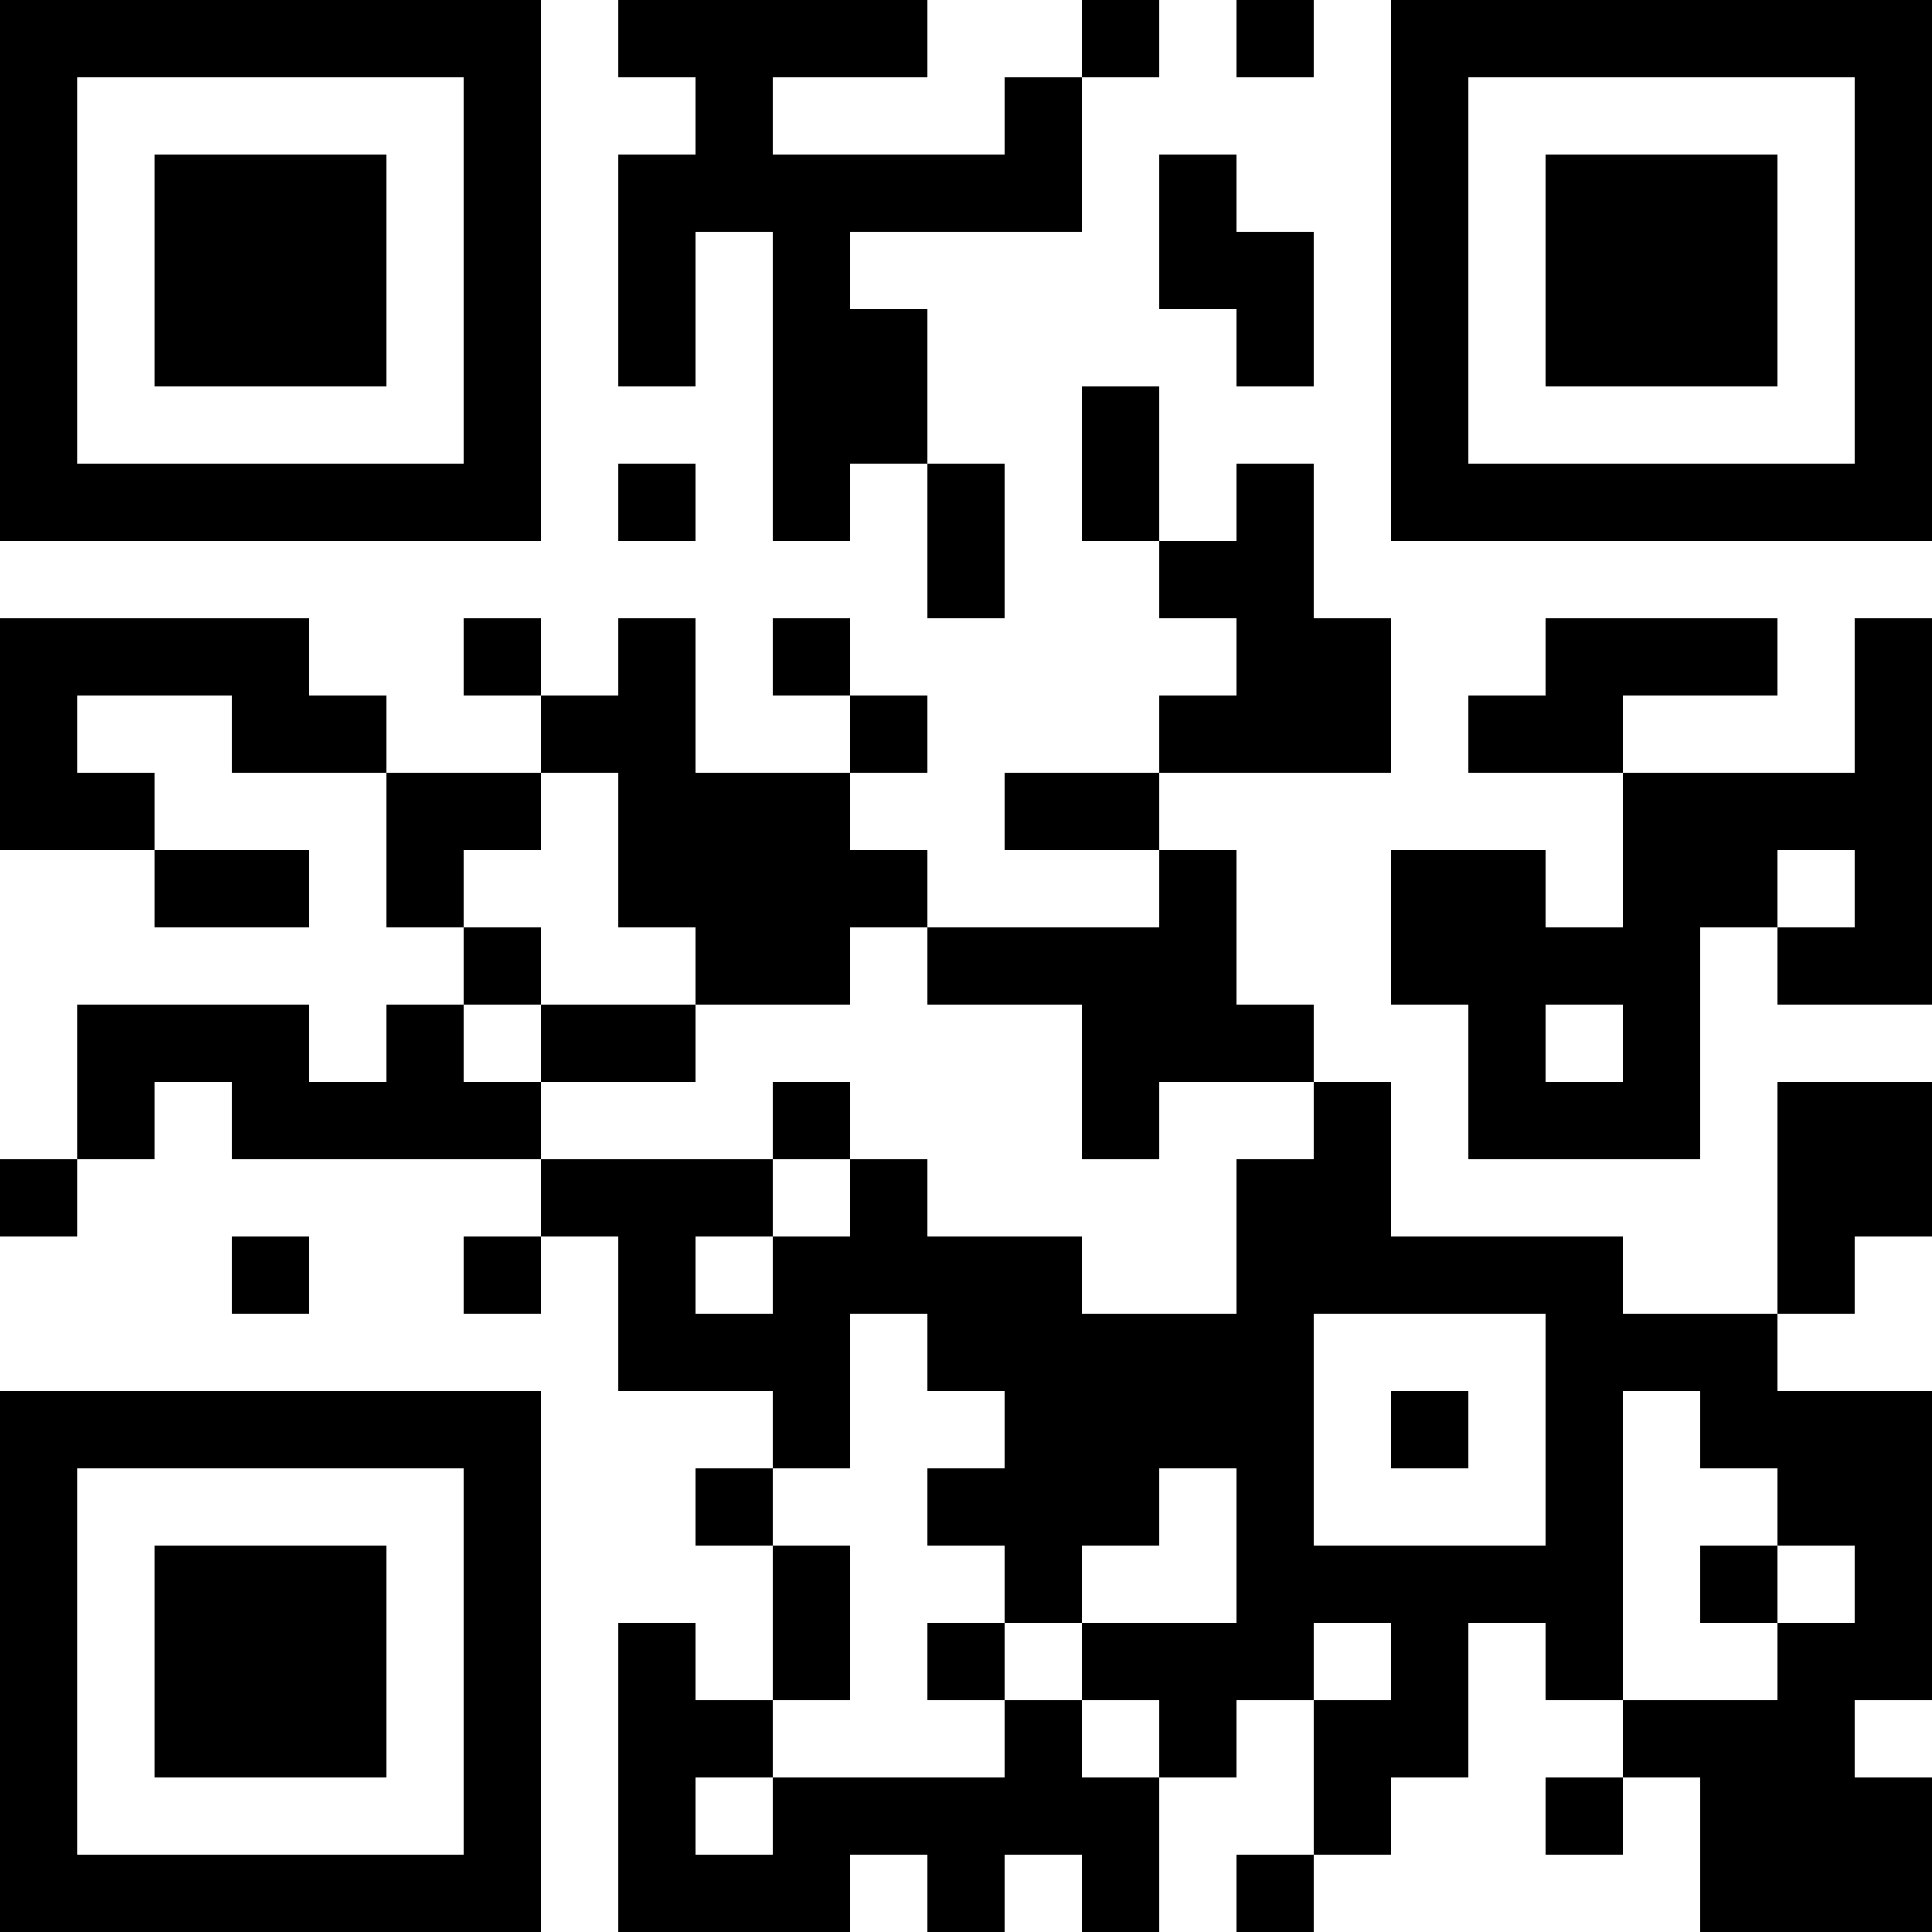 <svg viewBox="0 0 25 25" xmlns="http://www.w3.org/2000/svg"><path d="M14,1L14,0L15,0L15,1L14,1ZM12,6L13,6L13,8L12,8L12,6ZM9,1L8,1L8,0L12,0L12,1L10,1L10,2L13,2L13,1L14,1L14,3L11,3L11,4L12,4L12,6L11,6L11,7L10,7L10,3L9,3L9,5L8,5L8,2L9,2L9,1ZM15,4L15,2L16,2L16,3L17,3L17,5L16,5L16,4L15,4ZM7,9L6,9L6,8L7,8L7,9ZM11,9L10,9L10,8L11,8L11,9ZM11,10L11,9L12,9L12,10L11,10ZM15,7L14,7L14,5L15,5L15,7ZM15,10L15,9L16,9L16,8L15,8L15,7L16,7L16,6L17,6L17,8L18,8L18,10L15,10ZM15,11L13,11L13,10L15,10L15,11ZM23,17L23,14L25,14L25,16L24,16L24,17L23,17ZM21,23L21,24L20,24L20,23L21,23ZM17,24L17,25L16,25L16,24L17,24ZM7,16L7,17L6,17L6,16L7,16ZM1,15L1,16L0,16L0,15L1,15ZM5,10L7,10L7,11L6,11L6,12L5,12L5,10ZM7,10L7,9L8,9L8,8L9,8L9,10L11,10L11,11L12,11L12,12L11,12L11,13L9,13L9,12L8,12L8,10L7,10ZM12,12L15,12L15,11L16,11L16,13L17,13L17,14L15,14L15,15L14,15L14,13L12,13L12,12ZM17,14L18,14L18,16L21,16L21,17L23,17L23,18L25,18L25,22L24,22L24,23L25,23L25,25L22,25L22,23L21,23L21,22L23,22L23,21L24,21L24,20L23,20L23,19L22,19L22,18L21,18L21,22L20,22L20,21L19,21L19,23L18,23L18,24L17,24L17,22L18,22L18,21L17,21L17,22L16,22L16,23L15,23L15,22L14,22L14,21L16,21L16,19L15,19L15,20L14,20L14,21L13,21L13,20L12,20L12,19L13,19L13,18L12,18L12,17L11,17L11,19L10,19L10,18L8,18L8,16L7,16L7,15L10,15L10,16L9,16L9,17L10,17L10,16L11,16L11,15L12,15L12,16L14,16L14,17L16,17L16,15L17,15L17,14ZM15,23L15,25L14,25L14,24L13,24L13,25L12,25L12,24L11,24L11,25L8,25L8,21L9,21L9,22L10,22L10,23L9,23L9,24L10,24L10,23L13,23L13,22L14,22L14,23L15,23ZM10,22L10,20L11,20L11,22L10,22ZM10,20L9,20L9,19L10,19L10,20ZM7,15L3,15L3,14L2,14L2,15L1,15L1,13L4,13L4,14L5,14L5,13L6,13L6,14L7,14L7,15ZM6,13L6,12L7,12L7,13L6,13ZM20,17L17,17L17,20L20,20L20,17ZM7,13L9,13L9,14L7,14L7,13ZM10,15L10,14L11,14L11,15L10,15ZM23,21L22,21L22,20L23,20L23,21ZM13,22L12,22L12,21L13,21L13,22ZM2,11L4,11L4,12L2,12L2,11ZM0,11L0,8L4,8L4,9L5,9L5,10L3,10L3,9L1,9L1,10L2,10L2,11L0,11ZM19,18L19,19L18,19L18,18L19,18ZM21,10L19,10L19,9L20,9L20,8L23,8L23,9L21,9L21,10ZM18,13L18,11L20,11L20,12L21,12L21,10L24,10L24,8L25,8L25,13L23,13L23,12L24,12L24,11L23,11L23,12L22,12L22,15L19,15L19,13L18,13ZM21,13L20,13L20,14L21,14L21,13ZM0,7L0,0L7,0L7,7L0,7ZM6,1L1,1L1,6L6,6L6,1ZM2,5L2,2L5,2L5,5L2,5ZM0,25L0,18L7,18L7,25L0,25ZM6,19L1,19L1,24L6,24L6,19ZM2,23L2,20L5,20L5,23L2,23ZM18,7L18,0L25,0L25,7L18,7ZM24,1L19,1L19,6L24,6L24,1ZM20,5L20,2L23,2L23,5L20,5ZM17,0L17,1L16,1L16,0L17,0ZM9,6L9,7L8,7L8,6L9,6ZM4,16L4,17L3,17L3,16L4,16Z"/></svg>